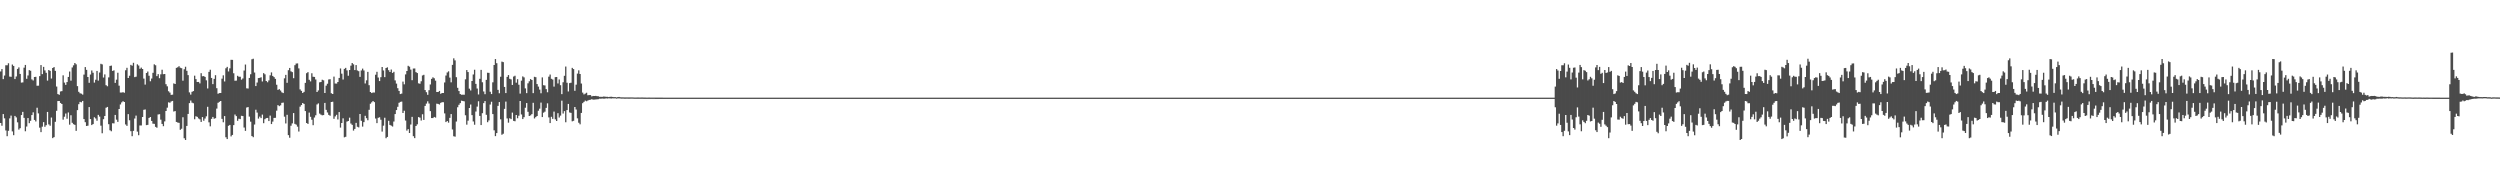 <?xml version="1.0" encoding="UTF-8"?>
<svg xmlns="http://www.w3.org/2000/svg" width="1920" height="150">
  <path d="M0 54.900h1v39.576H0zM1 53.065h1v43.481H1zM2 60.758h1v26.835H2zM3 58.000h1v32.868H3zM4 50.126h1v50.088H4zM5 50.149h1v54.439H5zM6 48.586h1v51.882H6zM7 58.853h1v32.101H7zM8 58.987h1v29.786H8zM9 49.549h1v51.344H9zM10 50.643h1v53.184H10zM11 60.713h1v28.345H11zM12 58.738h1v31.426H12zM13 52.920h1v41.056H13zM14 51.785h1v47.726H14zM15 56.762h1v41.700H15zM16 63.462h1v24.896H16zM17 63.270h1v22.622H17zM18 51.982h1v38.519H18zM19 49.872h1v50.922H19zM20 60.495h1v36.703H20zM21 57.961h1v32.723H21zM22 53.877h1v40.729H22zM23 54.310h1v38.456H23zM24 60.980h1v27.390H24zM25 61.817h1v24.469H25zM26 59.116h1v32.990H26zM27 58.990h1v34.304H27zM28 65.828h1v16.888H28zM29 65.803h1v21.293H29zM30 58.486h1v39.575H30zM31 49.968h1v51.510H31zM32 56.922h1v40.381H32zM33 51.359h1v42.430H33zM34 54.068h1v43.321H34zM35 55.896h1v40.263H35zM36 61.925h1v24.030H36zM37 53.754h1v41.799H37zM38 54.426h1v42.146H38zM39 60.297h1v29.977H39zM40 52.246h1v53.860H40zM41 51.487h1v53.828H41zM42 54.423h1v39.099H42zM43 66.479h1v18.610H43zM44 72.239h1v5.370H44zM45 72.786h1v4.772H45zM46 70.258h1v8.820H46zM47 69.969h1v9.925H47zM48 57.860h1v34.060H48zM49 63.432h1v26.211H49zM50 65.175h1v21.992H50zM51 63.015h1v28.170H51zM52 59.091h1v27.294H52zM53 54.961h1v40.797H53zM54 61.940h1v26.590H54zM55 51.821h1v42.508H55zM56 50.174h1v45.221H56zM57 48.375h1v47.504H57zM58 49.417h1v51.106H58zM59 66.156h1v18.427H59zM60 70.497h1v9.504H60zM61 71.646h1v6.607H61zM62 71.948h1v6.653H62zM63 72.644h1v4.876H63zM64 57.292h1v34.129H64zM65 51.506h1v42.335H65zM66 53.680h1v43.099H66zM67 59.142h1v37.362H67zM68 63.597h1v18.642H68zM69 57.261h1v34.192H69zM70 54.136h1v41.929H70zM71 55.885h1v39.391H71zM72 63.437h1v26.623H72zM73 61.235h1v29.735H73zM74 54.487h1v38.222H74zM75 61.878h1v26.321H75zM76 55.713h1v33.815H76zM77 48.991h1v47.502H77zM78 49.476h1v52.853H78zM79 59.564h1v31.985H79zM80 57.157h1v31.913H80zM81 65.451h1v17.280H81zM82 66.270h1v15.871H82zM83 59.436h1v35.936H83zM84 50.631h1v49.438H84zM85 50.390h1v50.425H85zM86 54.480h1v40.164H86zM87 54.013h1v40.747H87zM88 63.630h1v24.644H88zM89 61.161h1v30.742H89zM90 55.870h1v37.701H90zM91 65.786h1v17.934H91zM92 71.063h1v9.161H92zM93 71.074h1v7.561H93zM94 70.788h1v6.928H94zM95 71.227h1v7.098H95zM96 53.939h1v41.642H96zM97 52.052h1v44.610H97zM98 59.899h1v27.747H98zM99 58.180h1v34.162H99zM100 49.805h1v50.946H100zM101 50.444h1v54.172H101zM102 48.224h1v52.279H102zM103 59.215h1v31.835H103zM104 58.878h1v29.898H104zM105 49.405h1v51.654H105zM106 50.347h1v53.512H106zM107 52.859h1v43.517H107zM108 51.936h1v44.412H108zM109 53.002h1v36.849H109zM110 60.350h1v23.965H110zM111 64.991h1v19.054H111zM112 56.088h1v40.036H112zM113 54.939h1v40.949H113zM114 58.154h1v32.434H114zM115 62.395h1v27.463H115zM116 60.315h1v32.563H116zM117 55.889h1v39.077H117zM118 49.397h1v45.744H118zM119 50.125h1v47.331H119zM120 58.453h1v39.622H120zM121 56.957h1v30.963H121zM122 60.081h1v27.607H122zM123 57.104h1v34.803H123zM124 53.542h1v41.641H124zM125 56.985h1v39.922H125zM126 56.841h1v36.401H126zM127 64.690h1v20.557H127zM128 66.289h1v16.375H128zM129 70.077h1v8.535H129zM130 71.104h1v7.806H130zM131 72.865h1v5.071H131zM132 72.714h1v4.778H132zM133 64.043h1v21.624H133zM134 64.513h1v20.790H134zM135 52.119h1v41.526H135zM136 51.677h1v42.427H136zM137 50.816h1v43.525H137zM138 52.006h1v47.682H138zM139 52.360h1v46.503H139zM140 61.972h1v28.073H140zM141 53.183h1v53.007H141zM142 51.263h1v56.247H142zM143 54.358h1v42.338H143zM144 57.715h1v29.803H144zM145 70.976h1v8.233H145zM146 72.637h1v4.555H146zM147 70.514h1v8.333H147zM148 69.946h1v9.375H148zM149 58.103h1v33.505H149zM150 60.749h1v28.535H150zM151 62.989h1v26.772H151zM152 62.915h1v28.049H152zM153 64.042h1v27.591H153zM154 56.240h1v37.387H154zM155 58.577h1v31.333H155zM156 58.404h1v34.328H156zM157 59.077h1v31.979H157zM158 61.696h1v27.665H158zM159 67.946h1v14.076H159zM160 55.174h1v38.792H160zM161 53.574h1v43.466H161zM162 59.872h1v31.424H162zM163 64.639h1v25.170H163zM164 60.594h1v30.604H164zM165 57.729h1v33.043H165zM166 67.735h1v15.692H166zM167 71.978h1v6.973H167zM168 71.485h1v6.704H168zM169 71.410h1v6.158H169zM170 60.418h1v30.894H170zM171 57.842h1v36.083H171zM172 62.544h1v26.592H172zM173 52.412h1v53.028H173zM174 51.335h1v55.488H174zM175 54.905h1v41.704H175zM176 52.501h1v43.457H176zM177 45.926h1v58.839H177zM178 45.970h1v57.643H178zM179 56.274h1v39.847H179zM180 62.019h1v25.928H180zM181 61.917h1v27.283H181zM182 58.209h1v34.559H182zM183 58.915h1v32.263H183zM184 58.956h1v32.558H184zM185 61.201h1v27.730H185zM186 60.253h1v28.870H186zM187 54.189h1v43.733H187zM188 49.536h1v50.985H188zM189 67.819h1v14.777H189zM190 67.991h1v14.218H190zM191 59.856h1v29.707H191zM192 57.021h1v36.405H192zM193 45.503h1v59.016H193zM194 45.105h1v60.254H194zM195 55.722h1v39.926H195zM196 66.075h1v18.198H196zM197 63.407h1v23.064H197zM198 59.939h1v31.122H198zM199 59.814h1v29.713H199zM200 59.318h1v31.404H200zM201 62.553h1v25.476H201zM202 56.154h1v38.479H202zM203 57.112h1v34.445H203zM204 62.226h1v28.507H204zM205 63.163h1v27.420H205zM206 61.726h1v31.250H206zM207 57.873h1v30.933H207zM208 55.581h1v39.715H208zM209 58.294h1v35.084H209zM210 59.230h1v31.328H210zM211 60.580h1v29.886H211zM212 65.051h1v19.933H212zM213 69.032h1v11.716H213zM214 68.465h1v13.070H214zM215 69.554h1v11.331H215zM216 70.933h1v8.080H216zM217 71.488h1v7.325H217zM218 60.179h1v29.397H218zM219 57.487h1v37.310H219zM220 63.590h1v24.589H220zM221 53.911h1v49.858H221zM222 52.159h1v53.602H222zM223 54.803h1v41.756H223zM224 55.406h1v39.354H224zM225 60.047h1v26.794H225zM226 50.059h1v45.079H226zM227 48.775h1v46.957H227zM228 48.681h1v48.578H228zM229 52.547h1v48.449H229zM230 68.658h1v13.243H230zM231 69.783h1v10.919H231zM232 71.425h1v7.699H232zM233 70.532h1v9.311H233zM234 63.642h1v21.662H234zM235 56.206h1v38.266H235zM236 55.414h1v39.782H236zM237 61.275h1v25.221H237zM238 62.538h1v27.144H238zM239 56.259h1v35.715H239zM240 58.953h1v37.184H240zM241 59.085h1v31.159H241zM242 61.037h1v27.488H242zM243 70.660h1v9.552H243zM244 69.416h1v10.008H244zM245 63.231h1v24.008H245zM246 62.974h1v25.069H246zM247 61.235h1v27.346H247zM248 61.705h1v26.688H248zM249 71.425h1v7.603H249zM250 65.774h1v18.578H250zM251 64.309h1v22.081H251zM252 61.047h1v27.178H252zM253 60.836h1v28.036H253zM254 71.645h1v6.678H254zM255 72.181h1v5.927H255zM256 58.811h1v32.440H256zM257 64.173h1v25.209H257zM258 64.191h1v23.978H258zM259 62.969h1v28.760H259zM260 59.843h1v26.235H260zM261 52.559h1v45.454H261zM262 56.556h1v37.911H262zM263 61.057h1v29.829H263zM264 52.878h1v52.608H264zM265 52.116h1v52.943H265zM266 54.088h1v39.293H266zM267 58.189h1v34.758H267zM268 53.735h1v36.612H268zM269 50.408h1v44.462H269zM270 48.399h1v47.517H270zM271 49.399h1v50.890H271zM272 53.804h1v45.215H272zM273 49.956h1v44.415H273zM274 54.096h1v43.290H274zM275 54.704h1v43.135H275zM276 59.040h1v28.499H276zM277 54.139h1v38.649H277zM278 52.702h1v44.533H278zM279 54.102h1v39.676H279zM280 64.125h1v24.791H280zM281 61.689h1v29.097H281zM282 55.176h1v37.212H282zM283 65.455h1v18.880H283zM284 70.662h1v8.993H284zM285 71.457h1v7.134H285zM286 71.031h1v6.530H286zM287 71.055h1v7.390H287zM288 57.405h1v33.634H288zM289 55.154h1v39.414H289zM290 59.522h1v30.968H290zM291 62.261h1v27.788H291zM292 59.301h1v32.646H292zM293 51.478h1v49.567H293zM294 54.105h1v42.411H294zM295 59.262h1v31.180H295zM296 52.211h1v53.951H296zM297 51.717h1v53.459H297zM298 53.918h1v38.858H298zM299 55.318h1v40.633H299zM300 53.424h1v43.092H300zM301 56.000h1v41.191H301zM302 55.156h1v38.206H302zM303 61.737h1v25.888H303zM304 64.190h1v20.323H304zM305 67.748h1v14.289H305zM306 69.843h1v9.133H306zM307 72.250h1v5.960H307zM308 71.872h1v6.135H308zM309 62.661h1v24.099H309zM310 64.755h1v20.279H310zM311 57.149h1v35.435H311zM312 54.534h1v45.789H312zM313 50.552h1v48.600H313zM314 51.205h1v50.917H314zM315 53.436h1v42.230H315zM316 61.572h1v28.203H316zM317 52.638h1v51.985H317zM318 52.561h1v53.544H318zM319 55.386h1v41.371H319zM320 56.100h1v39.390H320zM321 63.987h1v25.914H321zM322 64.305h1v26.047H322zM323 62.397h1v30.157H323zM324 57.945h1v29.823H324zM325 57.448h1v34.670H325zM326 69.168h1v12.208H326zM327 70.797h1v8.781H327zM328 72.793h1v5.054H328zM329 69.251h1v10.259H329zM330 64.858h1v20.495H330zM331 60.577h1v30.079H331zM332 59.415h1v31.280H332zM333 60.085h1v29.713H333zM334 61.971h1v28.365H334zM335 70.669h1v8.957H335zM336 70.676h1v9.141H336zM337 69.841h1v10.433H337zM338 72.035h1v6.978H338zM339 71.445h1v7.059H339zM340 71.420h1v7.094H340zM341 63.333h1v23.774H341zM342 58.034h1v35.731H342zM343 55.648h1v37.302H343zM344 54.776h1v39.453H344zM345 59.620h1v30.920H345zM346 63.240h1v24.367H346zM347 49.833h1v49.592H347zM348 44.818h1v59.831H348zM349 46.373h1v58.612H349zM350 59.269h1v34.075H350zM351 67.454h1v14.950H351zM352 69.962h1v10.500H352zM353 72.256h1v6.961H353zM354 72.741h1v4.555H354zM355 72.699h1v4.853H355zM356 72.777h1v5.064H356zM357 60.911h1v27.636H357zM358 53.830h1v41.901H358zM359 55.324h1v37.332H359zM360 68.090h1v14.872H360zM361 69.494h1v10.779H361zM362 62.202h1v26.221H362zM363 57.174h1v36.114H363zM364 53.556h1v42.250H364zM365 64.405h1v21.230H365zM366 67.997h1v13.861H366zM367 72.572h1v5.195H367zM368 60.497h1v28.519H368zM369 53.683h1v42.391H369zM370 63.171h1v23.755H370zM371 70.229h1v9.001H371zM372 72.320h1v5.306H372zM373 61.353h1v26.823H373zM374 55.849h1v38.010H374zM375 55.957h1v36.508H375zM376 70.469h1v9.789H376zM377 72.235h1v5.880H377zM378 63.210h1v24.394H378zM379 49.908h1v50.204H379zM380 45.345h1v59.195H380zM381 48.512h1v53.671H381zM382 69.014h1v12.309H382zM383 71.624h1v6.753H383zM384 58.935h1v32.711H384zM385 47.331h1v56.153H385zM386 47.739h1v54.962H386zM387 66.784h1v16.833H387zM388 71.500h1v6.545H388zM389 59.058h1v31.900H389zM390 57.652h1v36.563H390zM391 60.504h1v30.347H391zM392 60.990h1v30.513H392zM393 65.241h1v21.244H393zM394 58.761h1v34.082H394zM395 58.165h1v34.981H395zM396 63.471h1v24.862H396zM397 60.844h1v29.978H397zM398 65.053h1v23.814H398zM399 71.873h1v5.688H399zM400 61.935h1v25.967H400zM401 58.693h1v32.731H401zM402 59.453h1v30.571H402zM403 67.874h1v14.853H403zM404 71.547h1v7.611H404zM405 64.014h1v21.872H405zM406 62.406h1v26.694H406zM407 60.735h1v27.894H407zM408 61.442h1v26.219H408zM409 71.504h1v7.444H409zM410 58.984h1v32.013H410zM411 59.305h1v30.647H411zM412 64.583h1v24.487H412zM413 66.535h1v18.531H413zM414 68.812h1v14.640H414zM415 71.606h1v7.192H415zM416 59.435h1v30.454H416zM417 65.438h1v21.090H417zM418 65.654h1v20.092H418zM419 68.432h1v14.424H419zM420 70.844h1v8.536H420zM421 58.893h1v31.262H421zM422 57.243h1v37.256H422zM423 60.504h1v29.184H423zM424 61.092h1v30.175H424zM425 66.532h1v19.203H425zM426 59.221h1v32.411H426zM427 59.120h1v33.789H427zM428 64.101h1v22.826H428zM429 61.028h1v29.257H429zM430 65.411h1v23.384H430zM431 72.303h1v5.031H431zM432 63.183h1v24.005H432zM433 58.233h1v27.127H433zM434 51.078h1v42.830H434zM435 63.558h1v20.975H435zM436 70.261h1v9.563H436zM437 63.869h1v22.500H437zM438 63.558h1v23.129H438zM439 52.125h1v41.068H439zM440 53.057h1v39.709H440zM441 69.736h1v12.445H441zM442 65.027h1v19.076H442zM443 56.514h1v34.359H443zM444 53.994h1v40.285H444zM445 56.856h1v38.627H445zM446 64.156h1v22.557H446zM447 71.121h1v8.154H447zM448 72.500h1v5.722H448zM449 71.905h1v5.373H449zM450 71.212h1v6.544H450zM451 73.162h1v4.064H451zM452 73.002h1v3.762H452zM453 72.989h1v3.621H453zM454 74.059h1v2.129H454zM455 73.684h1v2.876H455zM456 73.705h1v2.778H456zM457 73.624h1v2.764H457zM458 73.819h1v2.458H458zM459 73.944h1v2.255H459zM460 74.320h1v1.454H460zM461 74.343h1v1.465H461zM462 74.401h1v1.259H462zM463 74.147h1v1.607H463zM464 74.212h1v1.577H464zM465 74.335h1v1.186H465zM466 74.328h1v1.334H466zM467 74.535h1v1.000H467zM468 74.334h1v1.230H468zM469 74.316h1v1.342H469zM470 74.468h1v1.030H470zM471 74.576h1v1.000H471zM472 74.536h1v1.000H472zM473 74.785h1v1.000H473zM474 74.554h1v1.000H474zM475 74.432h1v1.141H475zM476 74.688h1v1.000H476zM477 74.769h1v1.000H477zM478 74.747h1v1.000H478zM479 74.807h1v1.000H479zM480 74.818h1v1.000H480zM481 74.792h1v1.000H481zM482 74.827h1v1.000H482zM483 74.823h1v1.000H483zM484 74.792h1v1.000H484zM485 74.796h1v1.000H485zM486 74.848h1v1.000H486zM487 74.886h1v1.000H487zM488 74.902h1v1.000H488zM489 74.870h1v1.000H489zM490 74.862h1v1.000H490zM491 74.900h1v1.000H491zM492 74.859h1v1.000H492zM493 74.872h1v1.000H493zM494 74.918h1v1.000H494zM495 74.930h1v1.000H495zM496 74.945h1v1.000H496zM497 74.948h1v1.000H497zM498 74.926h1v1.000H498zM499 74.949h1v1.000H499zM500 74.951h1v1.000H500zM501 74.950h1v1.000H501zM502 74.946h1v1.000H502zM503 74.958h1v1.000H503zM504 74.960h1v1.000H504zM505 74.969h1v1.000H505zM506 74.972h1v1.000H506zM507 74.974h1v1.000H507zM508 74.980h1v1.000H508zM509 74.984h1v1.000H509zM510 74.986h1v1.000H510zM511 74.986h1v1.000H511zM512 74.987h1v1.000H512zM513 74.990h1v1.000H513zM514 74.990h1v1.000H514zM515 74.993h1v1.000H515zM516 74.990h1v1.000H516zM517 74.990h1v1.000H517zM518 74.992h1v1.000H518zM519 74.995h1v1.000H519zM520 74.995h1v1.000H520zM521 74.995h1v1.000H521zM522 74.994h1v1.000H522zM523 74.995h1v1.000H523zM524 74.994h1v1.000H524zM525 74.993h1v1.000H525zM526 74.997h1v1.000H526zM527 74.997h1v1.000H527zM528 74.997h1v1.000H528zM529 74.999h1v1.000H529zM530 74.998h1v1.000H530zM531 74.998h1v1.000H531zM532 74.999h1v1.000H532zM533 74.999h1v1.000H533zM534 74.999h1v1.000H534zM535 74.999h1v1.000H535zM536 74.999h1v1.000H536zM537 75.000h1v1.000H537zM538 75.000h1v1.000H538zM539 75.000h1v1.000H539zM540 75.000h1v1.000H540zM541 75.000h1v1.000H541zM542 75.000h1v1.000H542zM543 75.000h1v1.000H543zM544 75.000h1v1.000H544zM545 75.000h1v1.000H545zM546 75.000h1v1.000H546zM547 75.000h1v1.000H547zM548 75.000h1v1.000H548zM549 75.000h1v1.000H549zM550 75.000h1v1.000H550zM551 75.000h1v1.000H551zM552 75.000h1v1.000H552zM553 75.000h1v1.000H553zM554 75.000h1v1.000H554zM555 75.000h1v1.000H555zM556 75.000h1v1.000H556zM557 75.000h1v1.000H557zM558 75.000h1v1.000H558zM559 75.000h1v1.000H559zM560 75.000h1v1.000H560zM561 75.000h1v1.000H561zM562 75.000h1v1.000H562zM563 75.000h1v1.000H563zM564 75.000h1v1.000H564zM565 75.000h1v1.000H565zM566 75.000h1v1.000H566zM567 75.000h1v1.000H567zM568 75.000h1v1.000H568zM569 75.000h1v1.000H569zM570 75.000h1v1.000H570zM571 75.000h1v1.000H571zM572 75.000h1v1.000H572zM573 75.000h1v1.000H573zM574 75.000h1v1.000H574zM575 75.000h1v1.000H575zM576 75.000h1v1.000H576zM577 75.000h1v1.000H577zM578 75.000h1v1.000H578zM579 75.000h1v1.000H579zM580 75.000h1v1.000H580zM581 75.000h1v1.000H581zM582 75.000h1v1.000H582zM583 75.000h1v1.000H583zM584 75.000h1v1.000H584zM585 75.000h1v1.000H585zM586 75.000h1v1.000H586zM587 75.000h1v1.000H587zM588 75.000h1v1.000H588zM589 75.000h1v1.000H589zM590 75.000h1v1.000H590zM591 75.000h1v1.000H591zM592 75.000h1v1.000H592zM593 75.000h1v1.000H593zM594 75.000h1v1.000H594zM595 75.000h1v1.000H595zM596 75.000h1v1.000H596zM597 75.000h1v1.000H597zM598 75.000h1v1.000H598zM599 75.000h1v1.000H599zM600 75.000h1v1.000H600zM601 75.000h1v1.000H601zM602 75.000h1v1.000H602zM603 75.000h1v1.000H603zM604 75.000h1v1.000H604zM605 75.000h1v1.000H605zM606 75.000h1v1.000H606zM607 75.000h1v1.000H607zM608 75.000h1v1.000H608zM609 75.000h1v1.000H609zM610 75.000h1v1.000H610zM611 75.000h1v1.000H611zM612 75.000h1v1.000H612zM613 75.000h1v1.000H613zM614 75.000h1v1.000H614zM615 75.000h1v1.000H615zM616 75.000h1v1.000H616zM617 75.000h1v1.000H617zM618 75.000h1v1.000H618zM619 75.000h1v1.000H619zM620 75.000h1v1.000H620zM621 75.000h1v1.000H621zM622 75.000h1v1.000H622zM623 75.000h1v1.000H623zM624 75.000h1v1.000H624zM625 75.000h1v1.000H625zM626 75.000h1v1.000H626zM627 75.000h1v1.000H627zM628 75.000h1v1.000H628zM629 75.000h1v1.000H629zM630 75.000h1v1.000H630zM631 75.000h1v1.000H631zM632 75.000h1v1.000H632zM633 75.000h1v1.000H633zM634 75.000h1v1.000H634zM635 75.000h1v1.000H635zM636 75.000h1v1.000H636zM637 75.000h1v1.000H637zM638 75.000h1v1.000H638zM639 75.000h1v1.000H639zM640 75.000h1v1.000H640zM641 75.000h1v1.000H641zM642 75.000h1v1.000H642zM643 75.000h1v1.000H643zM644 75.000h1v1.000H644zM645 75.000h1v1.000H645zM646 75.000h1v1.000H646zM647 75.000h1v1.000H647zM648 75.000h1v1.000H648zM649 75.000h1v1.000H649zM650 75.000h1v1.000H650zM651 75.000h1v1.000H651zM652 75.000h1v1.000H652zM653 75.000h1v1.000H653zM654 75.000h1v1.000H654zM655 75.000h1v1.000H655zM656 75.000h1v1.000H656zM657 75.000h1v1.000H657zM658 75.000h1v1.000H658zM659 75.000h1v1.000H659zM660 75.000h1v1.000H660zM661 75.000h1v1.000H661zM662 75.000h1v1.000H662zM663 75.000h1v1.000H663zM664 75.000h1v1.000H664zM665 75.000h1v1.000H665zM666 75.000h1v1.000H666zM667 75.000h1v1.000H667zM668 75.000h1v1.000H668zM669 75.000h1v1.000H669zM670 75.000h1v1.000H670zM671 75.000h1v1.000H671zM672 75.000h1v1.000H672zM673 75.000h1v1.000H673zM674 75.000h1v1.000H674zM675 75.000h1v1.000H675zM676 75.000h1v1.000H676zM677 75.000h1v1.000H677zM678 75.000h1v1.000H678zM679 75.000h1v1.000H679zM680 75.000h1v1.000H680zM681 75.000h1v1.000H681zM682 75.000h1v1.000H682zM683 75.000h1v1.000H683zM684 75.000h1v1.000H684zM685 75.000h1v1.000H685zM686 75.000h1v1.000H686zM687 75.000h1v1.000H687zM688 75.000h1v1.000H688zM689 75.000h1v1.000H689zM690 75.000h1v1.000H690zM691 75.000h1v1.000H691zM692 75.000h1v1.000H692zM693 75.000h1v1.000H693zM694 75.000h1v1.000H694zM695 75.000h1v1.000H695zM696 75.000h1v1.000H696zM697 75.000h1v1.000H697zM698 75.000h1v1.000H698zM699 75.000h1v1.000H699zM700 75.000h1v1.000H700zM701 75.000h1v1.000H701zM702 75.000h1v1.000H702zM703 75.000h1v1.000H703zM704 75.000h1v1.000H704zM705 75.000h1v1.000H705zM706 75.000h1v1.000H706zM707 75.000h1v1.000H707zM708 75.000h1v1.000H708zM709 75.000h1v1.000H709zM710 75.000h1v1.000H710zM711 75.000h1v1.000H711zM712 75.000h1v1.000H712zM713 75.000h1v1.000H713zM714 75.000h1v1.000H714zM715 75.000h1v1.000H715zM716 75.000h1v1.000H716zM717 75.000h1v1.000H717zM718 75.000h1v1.000H718zM719 75.000h1v1.000H719zM720 75.000h1v1.000H720zM721 75.000h1v1.000H721zM722 75.000h1v1.000H722zM723 75.000h1v1.000H723zM724 75.000h1v1.000H724zM725 75.000h1v1.000H725zM726 75.000h1v1.000H726zM727 75.000h1v1.000H727zM728 75.000h1v1.000H728zM729 75.000h1v1.000H729zM730 75.000h1v1.000H730zM731 75.000h1v1.000H731zM732 75.000h1v1.000H732zM733 75.000h1v1.000H733zM734 75.000h1v1.000H734zM735 75.000h1v1.000H735zM736 75.000h1v1.000H736zM737 75.000h1v1.000H737zM738 75.000h1v1.000H738zM739 75.000h1v1.000H739zM740 75.000h1v1.000H740zM741 75.000h1v1.000H741zM742 75.000h1v1.000H742zM743 75.000h1v1.000H743zM744 75.000h1v1.000H744zM745 75.000h1v1.000H745zM746 75.000h1v1.000H746zM747 75.000h1v1.000H747zM748 75.000h1v1.000H748zM749 75.000h1v1.000H749zM750 75.000h1v1.000H750zM751 75.000h1v1.000H751zM752 75.000h1v1.000H752zM753 75.000h1v1.000H753zM754 75.000h1v1.000H754zM755 75.000h1v1.000H755zM756 75.000h1v1.000H756zM757 75.000h1v1.000H757zM758 75.000h1v1.000H758zM759 75.000h1v1.000H759zM760 75.000h1v1.000H760zM761 75.000h1v1.000H761zM762 75.000h1v1.000H762zM763 75.000h1v1.000H763zM764 75.000h1v1.000H764zM765 75.000h1v1.000H765zM766 75.000h1v1.000H766zM767 75.000h1v1.000H767zM768 75.000h1v1.000H768zM769 75.000h1v1.000H769zM770 75.000h1v1.000H770zM771 75.000h1v1.000H771zM772 75.000h1v1.000H772zM773 75.000h1v1.000H773zM774 75.000h1v1.000H774zM775 75.000h1v1.000H775zM776 75.000h1v1.000H776zM777 75.000h1v1.000H777zM778 75.000h1v1.000H778zM779 75.000h1v1.000H779zM780 75.000h1v1.000H780zM781 75.000h1v1.000H781zM782 75.000h1v1.000H782zM783 75.000h1v1.000H783zM784 75.000h1v1.000H784zM785 75.000h1v1.000H785zM786 75.000h1v1.000H786zM787 75.000h1v1.000H787zM788 75.000h1v1.000H788zM789 75.000h1v1.000H789zM790 75.000h1v1.000H790zM791 75.000h1v1.000H791zM792 75.000h1v1.000H792zM793 75.000h1v1.000H793zM794 75.000h1v1.000H794zM795 75.000h1v1.000H795zM796 75.000h1v1.000H796zM797 75.000h1v1.000H797zM798 75.000h1v1.000H798zM799 75.000h1v1.000H799zM800 75.000h1v1.000H800zM801 75.000h1v1.000H801zM802 75.000h1v1.000H802zM803 75.000h1v1.000H803zM804 75.000h1v1.000H804zM805 75.000h1v1.000H805zM806 75.000h1v1.000H806zM807 75.000h1v1.000H807zM808 75.000h1v1.000H808zM809 75.000h1v1.000H809zM810 75.000h1v1.000H810zM811 75.000h1v1.000H811zM812 75.000h1v1.000H812zM813 75.000h1v1.000H813zM814 75.000h1v1.000H814zM815 75.000h1v1.000H815zM816 75.000h1v1.000H816zM817 75.000h1v1.000H817zM818 75.000h1v1.000H818zM819 75.000h1v1.000H819zM820 75.000h1v1.000H820zM821 75.000h1v1.000H821zM822 75.000h1v1.000H822zM823 75.000h1v1.000H823zM824 75.000h1v1.000H824zM825 75.000h1v1.000H825zM826 75.000h1v1.000H826zM827 75.000h1v1.000H827zM828 75.000h1v1.000H828zM829 75.000h1v1.000H829zM830 75.000h1v1.000H830zM831 75.000h1v1.000H831zM832 75.000h1v1.000H832zM833 75.000h1v1.000H833zM834 75.000h1v1.000H834zM835 75.000h1v1.000H835zM836 75.000h1v1.000H836zM837 75.000h1v1.000H837zM838 75.000h1v1.000H838zM839 75.000h1v1.000H839zM840 75.000h1v1.000H840zM841 75.000h1v1.000H841zM842 75.000h1v1.000H842zM843 75.000h1v1.000H843zM844 75.000h1v1.000H844zM845 75.000h1v1.000H845zM846 75.000h1v1.000H846zM847 75.000h1v1.000H847zM848 75.000h1v1.000H848zM849 75.000h1v1.000H849zM850 75.000h1v1.000H850zM851 75.000h1v1.000H851zM852 75.000h1v1.000H852zM853 75.000h1v1.000H853zM854 75.000h1v1.000H854zM855 75.000h1v1.000H855zM856 75.000h1v1.000H856zM857 75.000h1v1.000H857zM858 75.000h1v1.000H858zM859 75.000h1v1.000H859zM860 75.000h1v1.000H860zM861 75.000h1v1.000H861zM862 75.000h1v1.000H862zM863 75.000h1v1.000H863zM864 75.000h1v1.000H864zM865 75.000h1v1.000H865zM866 75.000h1v1.000H866zM867 75.000h1v1.000H867zM868 75.000h1v1.000H868zM869 75.000h1v1.000H869zM870 75.000h1v1.000H870zM871 75.000h1v1.000H871zM872 75.000h1v1.000H872zM873 75.000h1v1.000H873zM874 75.000h1v1.000H874zM875 75.000h1v1.000H875zM876 75.000h1v1.000H876zM877 75.000h1v1.000H877zM878 75.000h1v1.000H878zM879 75.000h1v1.000H879zM880 75.000h1v1.000H880zM881 75.000h1v1.000H881zM882 75.000h1v1.000H882zM883 75.000h1v1.000H883zM884 75.000h1v1.000H884zM885 75.000h1v1.000H885zM886 75.000h1v1.000H886zM887 75.000h1v1.000H887zM888 75.000h1v1.000H888zM889 75.000h1v1.000H889zM890 75.000h1v1.000H890zM891 75.000h1v1.000H891zM892 75.000h1v1.000H892zM893 75.000h1v1.000H893zM894 75.000h1v1.000H894zM895 75.000h1v1.000H895zM896 75.000h1v1.000H896zM897 75.000h1v1.000H897zM898 75.000h1v1.000H898zM899 75.000h1v1.000H899zM900 75.000h1v1.000H900zM901 75.000h1v1.000H901zM902 75.000h1v1.000H902zM903 75.000h1v1.000H903zM904 75.000h1v1.000H904zM905 75.000h1v1.000H905zM906 75.000h1v1.000H906zM907 75.000h1v1.000H907zM908 75.000h1v1.000H908zM909 75.000h1v1.000H909zM910 75.000h1v1.000H910zM911 75.000h1v1.000H911zM912 75.000h1v1.000H912zM913 75.000h1v1.000H913zM914 75.000h1v1.000H914zM915 75.000h1v1.000H915zM916 75.000h1v1.000H916zM917 75.000h1v1.000H917zM918 75.000h1v1.000H918zM919 75.000h1v1.000H919zM920 75.000h1v1.000H920zM921 75.000h1v1.000H921zM922 75.000h1v1.000H922zM923 75.000h1v1.000H923zM924 75.000h1v1.000H924zM925 75.000h1v1.000H925zM926 75.000h1v1.000H926zM927 75.000h1v1.000H927zM928 75.000h1v1.000H928zM929 75.000h1v1.000H929zM930 75.000h1v1.000H930zM931 75.000h1v1.000H931zM932 75.000h1v1.000H932zM933 75.000h1v1.000H933zM934 75.000h1v1.000H934zM935 75.000h1v1.000H935zM936 75.000h1v1.000H936zM937 75.000h1v1.000H937zM938 75.000h1v1.000H938zM939 75.000h1v1.000H939zM940 75.000h1v1.000H940zM941 75.000h1v1.000H941zM942 75.000h1v1.000H942zM943 75.000h1v1.000H943zM944 75.000h1v1.000H944zM945 75.000h1v1.000H945zM946 75.000h1v1.000H946zM947 75.000h1v1.000H947zM948 75.000h1v1.000H948zM949 75.000h1v1.000H949zM950 75.000h1v1.000H950zM951 75.000h1v1.000H951zM952 75.000h1v1.000H952zM953 75.000h1v1.000H953zM954 75.000h1v1.000H954zM955 75.000h1v1.000H955zM956 75.000h1v1.000H956zM957 75.000h1v1.000H957zM958 75.000h1v1.000H958zM959 75.000h1v1.000H959zM960 75.000h1v1.000H960zM961 75.000h1v1.000H961zM962 75.000h1v1.000H962zM963 75.000h1v1.000H963zM964 75.000h1v1.000H964zM965 75.000h1v1.000H965zM966 75.000h1v1.000H966zM967 75.000h1v1.000H967zM968 75.000h1v1.000H968zM969 75.000h1v1.000H969zM970 75.000h1v1.000H970zM971 75.000h1v1.000H971zM972 75.000h1v1.000H972zM973 75.000h1v1.000H973zM974 75.000h1v1.000H974zM975 75.000h1v1.000H975zM976 75.000h1v1.000H976zM977 75.000h1v1.000H977zM978 75.000h1v1.000H978zM979 75.000h1v1.000H979zM980 75.000h1v1.000H980zM981 75.000h1v1.000H981zM982 75.000h1v1.000H982zM983 75.000h1v1.000H983zM984 75.000h1v1.000H984zM985 75.000h1v1.000H985zM986 75.000h1v1.000H986zM987 75.000h1v1.000H987zM988 75.000h1v1.000H988zM989 75.000h1v1.000H989zM990 75.000h1v1.000H990zM991 75.000h1v1.000H991zM992 75.000h1v1.000H992zM993 75.000h1v1.000H993zM994 75.000h1v1.000H994zM995 75.000h1v1.000H995zM996 75.000h1v1.000H996zM997 75.000h1v1.000H997zM998 75.000h1v1.000H998zM999 75.000h1v1.000H999zM1000 75.000h1v1.000H1000zM1001 75.000h1v1.000H1001zM1002 75.000h1v1.000H1002zM1003 75.000h1v1.000H1003zM1004 75.000h1v1.000H1004zM1005 75.000h1v1.000H1005zM1006 75.000h1v1.000H1006zM1007 75.000h1v1.000H1007zM1008 75.000h1v1.000H1008zM1009 75.000h1v1.000H1009zM1010 75.000h1v1.000H1010zM1011 75.000h1v1.000H1011zM1012 75.000h1v1.000H1012zM1013 75.000h1v1.000H1013zM1014 75.000h1v1.000H1014zM1015 75.000h1v1.000H1015zM1016 75.000h1v1.000H1016zM1017 75.000h1v1.000H1017zM1018 75.000h1v1.000H1018zM1019 75.000h1v1.000H1019zM1020 75.000h1v1.000H1020zM1021 75.000h1v1.000H1021zM1022 75.000h1v1.000H1022zM1023 75.000h1v1.000H1023zM1024 75.000h1v1.000H1024zM1025 75.000h1v1.000H1025zM1026 75.000h1v1.000H1026zM1027 75.000h1v1.000H1027zM1028 75.000h1v1.000H1028zM1029 75.000h1v1.000H1029zM1030 75.000h1v1.000H1030zM1031 75.000h1v1.000H1031zM1032 75.000h1v1.000H1032zM1033 75.000h1v1.000H1033zM1034 75.000h1v1.000H1034zM1035 75.000h1v1.000H1035zM1036 75.000h1v1.000H1036zM1037 75.000h1v1.000H1037zM1038 75.000h1v1.000H1038zM1039 75.000h1v1.000H1039zM1040 75.000h1v1.000H1040zM1041 75.000h1v1.000H1041zM1042 75.000h1v1.000H1042zM1043 75.000h1v1.000H1043zM1044 75.000h1v1.000H1044zM1045 75.000h1v1.000H1045zM1046 75.000h1v1.000H1046zM1047 75.000h1v1.000H1047zM1048 75.000h1v1.000H1048zM1049 75.000h1v1.000H1049zM1050 75.000h1v1.000H1050zM1051 75.000h1v1.000H1051zM1052 75.000h1v1.000H1052zM1053 75.000h1v1.000H1053zM1054 75.000h1v1.000H1054zM1055 75.000h1v1.000H1055zM1056 75.000h1v1.000H1056zM1057 75.000h1v1.000H1057zM1058 75.000h1v1.000H1058zM1059 75.000h1v1.000H1059zM1060 75.000h1v1.000H1060zM1061 75.000h1v1.000H1061zM1062 75.000h1v1.000H1062zM1063 75.000h1v1.000H1063zM1064 75.000h1v1.000H1064zM1065 75.000h1v1.000H1065zM1066 75.000h1v1.000H1066zM1067 75.000h1v1.000H1067zM1068 75.000h1v1.000H1068zM1069 75.000h1v1.000H1069zM1070 75.000h1v1.000H1070zM1071 75.000h1v1.000H1071zM1072 75.000h1v1.000H1072zM1073 75.000h1v1.000H1073zM1074 75.000h1v1.000H1074zM1075 75.000h1v1.000H1075zM1076 75.000h1v1.000H1076zM1077 75.000h1v1.000H1077zM1078 75.000h1v1.000H1078zM1079 75.000h1v1.000H1079zM1080 75.000h1v1.000H1080zM1081 75.000h1v1.000H1081zM1082 75.000h1v1.000H1082zM1083 75.000h1v1.000H1083zM1084 75.000h1v1.000H1084zM1085 75.000h1v1.000H1085zM1086 75.000h1v1.000H1086zM1087 75.000h1v1.000H1087zM1088 75.000h1v1.000H1088zM1089 75.000h1v1.000H1089zM1090 75.000h1v1.000H1090zM1091 75.000h1v1.000H1091zM1092 75.000h1v1.000H1092zM1093 75.000h1v1.000H1093zM1094 75.000h1v1.000H1094zM1095 75.000h1v1.000H1095zM1096 75.000h1v1.000H1096zM1097 75.000h1v1.000H1097zM1098 75.000h1v1.000H1098zM1099 75.000h1v1.000H1099zM1100 75.000h1v1.000H1100zM1101 75.000h1v1.000H1101zM1102 75.000h1v1.000H1102zM1103 75.000h1v1.000H1103zM1104 75.000h1v1.000H1104zM1105 75.000h1v1.000H1105zM1106 75.000h1v1.000H1106zM1107 75.000h1v1.000H1107zM1108 75.000h1v1.000H1108zM1109 75.000h1v1.000H1109zM1110 75.000h1v1.000H1110zM1111 75.000h1v1.000H1111zM1112 75.000h1v1.000H1112zM1113 75.000h1v1.000H1113zM1114 75.000h1v1.000H1114zM1115 75.000h1v1.000H1115zM1116 75.000h1v1.000H1116zM1117 75.000h1v1.000H1117zM1118 75.000h1v1.000H1118zM1119 75.000h1v1.000H1119zM1120 75.000h1v1.000H1120zM1121 75.000h1v1.000H1121zM1122 75.000h1v1.000H1122zM1123 75.000h1v1.000H1123zM1124 75.000h1v1.000H1124zM1125 75.000h1v1.000H1125zM1126 75.000h1v1.000H1126zM1127 75.000h1v1.000H1127zM1128 75.000h1v1.000H1128zM1129 75.000h1v1.000H1129zM1130 75.000h1v1.000H1130zM1131 75.000h1v1.000H1131zM1132 75.000h1v1.000H1132zM1133 75.000h1v1.000H1133zM1134 75.000h1v1.000H1134zM1135 75.000h1v1.000H1135zM1136 75.000h1v1.000H1136zM1137 75.000h1v1.000H1137zM1138 75.000h1v1.000H1138zM1139 75.000h1v1.000H1139zM1140 75.000h1v1.000H1140zM1141 75.000h1v1.000H1141zM1142 75.000h1v1.000H1142zM1143 75.000h1v1.000H1143zM1144 75.000h1v1.000H1144zM1145 75.000h1v1.000H1145zM1146 75.000h1v1.000H1146zM1147 75.000h1v1.000H1147zM1148 75.000h1v1.000H1148zM1149 75.000h1v1.000H1149zM1150 75.000h1v1.000H1150zM1151 75.000h1v1.000H1151zM1152 75.000h1v1.000H1152zM1153 75.000h1v1.000H1153zM1154 75.000h1v1.000H1154zM1155 75.000h1v1.000H1155zM1156 75.000h1v1.000H1156zM1157 75.000h1v1.000H1157zM1158 75.000h1v1.000H1158zM1159 75.000h1v1.000H1159zM1160 75.000h1v1.000H1160zM1161 75.000h1v1.000H1161zM1162 75.000h1v1.000H1162zM1163 75.000h1v1.000H1163zM1164 75.000h1v1.000H1164zM1165 75.000h1v1.000H1165zM1166 75.000h1v1.000H1166zM1167 75.000h1v1.000H1167zM1168 75.000h1v1.000H1168zM1169 75.000h1v1.000H1169zM1170 75.000h1v1.000H1170zM1171 75.000h1v1.000H1171zM1172 75.000h1v1.000H1172zM1173 75.000h1v1.000H1173zM1174 75.000h1v1.000H1174zM1175 75.000h1v1.000H1175zM1176 75.000h1v1.000H1176zM1177 75.000h1v1.000H1177zM1178 75.000h1v1.000H1178zM1179 75.000h1v1.000H1179zM1180 75.000h1v1.000H1180zM1181 75.000h1v1.000H1181zM1182 75.000h1v1.000H1182zM1183 75.000h1v1.000H1183zM1184 75.000h1v1.000H1184zM1185 75.000h1v1.000H1185zM1186 75.000h1v1.000H1186zM1187 75.000h1v1.000H1187zM1188 75.000h1v1.000H1188zM1189 75.000h1v1.000H1189zM1190 75.000h1v1.000H1190zM1191 75.000h1v1.000H1191zM1192 75.000h1v1.000H1192zM1193 75.000h1v1.000H1193zM1194 66.497h1v15.859H1194zM1195 53.051h1v43.481H1195zM1196 54.150h1v40.617H1196zM1197 60.524h1v26.809H1197zM1198 54.545h1v41.404H1198zM1199 50.139h1v51.291H1199zM1200 50.140h1v54.450H1200zM1201 48.578h1v51.886H1201zM1202 59.366h1v28.949H1202zM1203 55.014h1v39.251H1203zM1204 49.556h1v51.345H1204zM1205 52.056h1v51.744H1205zM1206 60.984h1v27.278H1206zM1207 55.694h1v36.088H1207zM1208 52.015h1v46.266H1208zM1209 51.791h1v47.727H1209zM1210 59.657h1v30.390H1210zM1211 67.156h1v15.309H1211zM1212 55.757h1v33.792H1212zM1213 49.872h1v45.640H1213zM1214 51.545h1v49.256H1214zM1215 60.940h1v31.473H1215zM1216 53.869h1v39.769H1216zM1217 54.305h1v40.293H1217zM1218 55.382h1v37.396H1218zM1219 61.820h1v26.516H1219zM1220 60.900h1v27.947H1220zM1221 58.997h1v34.297H1221zM1222 60.154h1v32.781H1222zM1223 65.827h1v16.886H1223zM1224 61.255h1v29.901H1224zM1225 51.737h1v48.311H1225zM1226 49.941h1v51.511H1226zM1227 53.850h1v40.319H1227zM1228 51.348h1v43.688H1228zM1229 56.678h1v40.725H1229zM1230 55.901h1v36.097H1230zM1231 63.802h1v22.157H1231zM1232 53.759h1v41.797H1232zM1233 56.029h1v40.541H1233zM1234 55.671h1v41.963H1234zM1235 51.502h1v54.617H1235zM1236 55.140h1v46.661H1236zM1237 54.418h1v35.738H1237zM1238 68.490h1v12.373H1238zM1239 72.235h1v5.327H1239zM1240 71.760h1v6.503H1240zM1241 69.971h1v9.922H1241zM1242 57.862h1v33.951H1242zM1243 58.319h1v33.601H1243zM1244 63.461h1v26.179H1244zM1245 63.016h1v27.712H1245zM1246 63.755h1v27.424H1246zM1247 59.091h1v30.106H1247zM1248 54.982h1v40.765H1248zM1249 58.315h1v28.480H1249zM1250 50.183h1v45.223H1250zM1251 50.699h1v44.559H1251zM1252 48.387h1v48.059H1252zM1253 51.469h1v49.056H1253zM1254 69.404h1v11.537H1254zM1255 70.500h1v9.224H1255zM1256 71.644h1v6.610H1256zM1257 72.234h1v6.368H1257zM1258 65.472h1v20.080H1258zM1259 54.642h1v38.114H1259zM1260 51.497h1v43.113H1260zM1261 55.023h1v41.762H1261zM1262 59.146h1v33.764H1262zM1263 65.535h1v15.803H1263zM1264 55.738h1v37.158H1264zM1265 54.153h1v41.924H1265zM1266 59.197h1v32.820H1266zM1267 62.325h1v28.351H1267zM1268 59.795h1v32.386H1268zM1269 54.497h1v38.213H1269zM1270 64.664h1v21.477H1270zM1271 53.762h1v37.005H1271zM1272 48.975h1v52.270H1272zM1273 53.752h1v48.585H1273zM1274 60.746h1v27.258H1274zM1275 57.159h1v31.914H1275zM1276 65.449h1v17.280H1276zM1277 64.387h1v21.991H1277zM1278 56.761h1v39.219H1278zM1279 50.387h1v50.426H1279zM1280 55.271h1v41.486H1280zM1281 54.012h1v40.749H1281zM1282 58.121h1v33.019H1282zM1283 61.163h1v28.418H1283zM1284 60.638h1v32.342H1284zM1285 55.875h1v37.703H1285zM1286 66.845h1v16.105H1286zM1287 71.061h1v8.696H1287zM1288 70.790h1v7.844H1288zM1289 70.862h1v6.852H1289zM1290 68.035h1v13.637H1290zM1291 52.045h1v44.612H1291zM1292 53.918h1v41.534H1292zM1293 59.896h1v27.748H1293zM1294 54.248h1v43.118H1294zM1295 49.794h1v52.360H1295zM1296 50.445h1v54.181H1296zM1297 48.239h1v52.277H1297zM1298 58.883h1v29.603H1298zM1299 54.976h1v39.104H1299zM1300 49.427h1v51.652H1300zM1301 52.241h1v51.624H1301zM1302 53.710h1v42.168H1302zM1303 51.936h1v44.413H1303zM1304 60.344h1v27.009H1304zM1305 61.276h1v21.883H1305zM1306 62.844h1v26.864H1306zM1307 55.496h1v40.624H1307zM1308 54.936h1v40.950H1308zM1309 60.190h1v27.129H1309zM1310 61.638h1v28.571H1310zM1311 56.849h1v36.014H1311zM1312 53.853h1v41.287H1312zM1313 49.403h1v47.472H1313zM1314 53.150h1v44.928H1314zM1315 56.959h1v39.776H1315zM1316 61.859h1v22.071H1316zM1317 60.075h1v27.612H1317zM1318 53.702h1v38.201H1318zM1319 53.555h1v41.901H1319zM1320 56.834h1v40.070H1320zM1321 60.820h1v25.288H1321zM1322 64.693h1v20.554H1322zM1323 69.016h1v12.550H1323zM1324 70.509h1v8.400H1324zM1325 72.085h1v5.850H1325zM1326 73.130h1v4.342H1326zM1327 72.714h1v4.778H1327zM1328 64.040h1v21.626H1328zM1329 60.455h1v23.675H1329zM1330 51.669h1v42.429H1330zM1331 50.812h1v43.533H1331zM1332 51.315h1v43.907H1332zM1333 52.361h1v47.330H1333zM1334 55.069h1v40.472H1334zM1335 61.541h1v28.497H1335zM1336 51.311h1v56.202H1336zM1337 51.268h1v55.461H1337zM1338 54.377h1v38.377H1338zM1339 67.428h1v17.450H1339zM1340 72.193h1v5.380H1340zM1341 72.250h1v5.668H1341zM1342 69.944h1v9.373H1342zM1343 70.490h1v8.768H1343zM1344 58.109h1v33.507H1344zM1345 62.994h1v26.769H1345zM1346 65.525h1v22.275H1346zM1347 62.917h1v28.723H1347zM1348 58.806h1v26.986H1348zM1349 56.244h1v37.387H1349zM1350 58.477h1v34.254H1350zM1351 58.401h1v32.754H1351zM1352 59.065h1v31.008H1352zM1353 62.320h1v25.678H1353zM1354 63.708h1v18.606H1354zM1355 53.570h1v42.147H1355zM1356 53.841h1v43.199H1356zM1357 64.420h1v21.104H1357zM1358 61.556h1v28.252H1358zM1359 57.735h1v33.472H1359zM1360 58.879h1v30.646H1360zM1361 69.405h1v11.018H1361zM1362 71.964h1v6.990H1362zM1363 71.412h1v6.328H1363zM1364 71.620h1v5.949H1364zM1365 57.838h1v33.470H1365zM1366 57.929h1v35.989H1366zM1367 60.413h1v29.916H1367zM1368 51.326h1v55.488H1368zM1369 51.819h1v54.389H1369zM1370 52.482h1v43.430H1370zM1371 49.922h1v50.172H1371zM1372 45.912h1v58.850H1372zM1373 48.431h1v53.563H1373zM1374 58.072h1v36.290H1374zM1375 66.264h1v17.691H1375zM1376 59.315h1v32.055H1376zM1377 58.206h1v34.556H1377zM1378 58.906h1v32.079H1378zM1379 58.965h1v32.557H1379zM1380 64.806h1v20.546H1380zM1381 58.585h1v33.171H1381zM1382 49.524h1v50.983H1382zM1383 52.018h1v44.255H1383zM1384 67.874h1v14.529H1384zM1385 67.000h1v15.756H1385zM1386 59.157h1v31.763H1386zM1387 50.440h1v48.732H1387zM1388 45.093h1v60.252H1388zM1389 47.364h1v56.035H1389zM1390 61.069h1v31.201H1390zM1391 69.371h1v12.313H1391zM1392 61.653h1v25.751H1392zM1393 59.938h1v31.124H1393zM1394 59.317h1v31.405H1394zM1395 59.561h1v31.154H1395zM1396 65.935h1v17.717H1396zM1397 56.155h1v38.475H1397zM1398 58.190h1v32.356H1398zM1399 62.221h1v28.507H1399zM1400 62.049h1v30.826H1400zM1401 61.733h1v31.250H1401zM1402 55.569h1v39.739H1402zM1403 57.746h1v33.532H1403zM1404 58.301h1v35.087H1404zM1405 59.484h1v31.075H1405zM1406 61.313h1v28.535H1406zM1407 68.815h1v12.446H1407zM1408 68.559h1v12.685H1408zM1409 68.465h1v13.068H1409zM1410 70.309h1v9.897H1410zM1411 70.932h1v8.080H1411zM1412 71.488h1v7.252H1412zM1413 59.492h1v31.101H1413zM1414 57.491h1v37.310H1414zM1415 62.440h1v26.869H1415zM1416 52.315h1v53.321H1416zM1417 52.173h1v53.603H1417zM1418 54.814h1v39.950H1418zM1419 59.935h1v30.966H1419zM1420 54.934h1v35.193H1420zM1421 50.056h1v45.080H1421zM1422 48.777h1v46.959H1422zM1423 48.675h1v52.312H1423zM1424 59.493h1v37.627H1424zM1425 69.190h1v12.095H1425zM1426 71.062h1v7.577H1426zM1427 70.533h1v9.310H1427zM1428 70.798h1v8.847H1428zM1429 58.167h1v33.218H1429zM1430 55.415h1v39.785H1430zM1431 55.651h1v39.380H1431zM1432 63.544h1v25.448H1432zM1433 61.891h1v28.365H1433zM1434 56.255h1v39.889H1434zM1435 59.432h1v33.305H1435zM1436 59.080h1v31.159H1436zM1437 61.129h1v27.399H1437zM1438 70.942h1v8.479H1438zM1439 69.419h1v10.006H1439zM1440 63.229h1v24.008H1440zM1441 62.082h1v25.960H1441zM1442 61.230h1v27.342H1442zM1443 70.677h1v10.056H1443zM1444 72.219h1v6.323H1444zM1445 64.863h1v20.363H1445zM1446 62.873h1v25.356H1446zM1447 60.841h1v28.036H1447zM1448 62.090h1v24.664H1448zM1449 71.773h1v6.540H1449zM1450 58.810h1v32.440H1450zM1451 59.458h1v30.753H1451zM1452 64.169h1v25.209H1452zM1453 63.036h1v27.706H1453zM1454 62.965h1v28.759H1454zM1455 59.238h1v29.364H1455zM1456 52.568h1v45.431H1456zM1457 56.552h1v37.635H1457zM1458 56.163h1v41.461H1458zM1459 52.111h1v53.373H1459zM1460 54.086h1v47.554H1460zM1461 54.483h1v38.890H1461zM1462 61.561h1v27.969H1462zM1463 52.174h1v41.063H1463zM1464 50.410h1v44.459H1464zM1465 48.406h1v47.506H1465zM1466 50.907h1v49.388H1466zM1467 54.770h1v41.054H1467zM1468 49.955h1v46.430H1468zM1469 55.970h1v41.874H1469zM1470 54.724h1v40.925H1470zM1471 62.185h1v23.166H1471zM1472 53.702h1v41.770H1472zM1473 52.699h1v44.533H1473zM1474 57.025h1v35.558H1474zM1475 62.326h1v28.077H1475zM1476 59.190h1v33.199H1476zM1477 55.173h1v37.156H1477zM1478 68.654h1v12.871H1478zM1479 71.333h1v7.863H1479zM1480 71.241h1v6.721H1480zM1481 71.031h1v7.415H1481zM1482 65.003h1v16.820H1482zM1483 56.575h1v37.116H1483zM1484 55.136h1v39.412H1484zM1485 62.353h1v24.713H1485zM1486 61.718h1v28.329H1486zM1487 56.282h1v35.657H1487zM1488 51.490h1v49.559H1488zM1489 56.098h1v39.828H1489zM1490 54.471h1v43.318H1490zM1491 51.711h1v54.446H1491zM1492 54.007h1v47.767H1492zM1493 53.917h1v42.037H1493zM1494 53.420h1v42.175H1494zM1495 54.954h1v42.143H1495zM1496 55.148h1v42.040H1496zM1497 57.588h1v30.489H1497zM1498 63.336h1v24.288H1498zM1499 66.095h1v17.902H1499zM1500 68.776h1v11.517H1500zM1501 71.369h1v7.167H1501zM1502 72.250h1v5.280H1502zM1503 71.756h1v6.253H1503zM1504 62.663h1v24.100H1504zM1505 65.672h1v20.392H1505zM1506 57.150h1v35.437H1506zM1507 52.803h1v47.498H1507zM1508 50.563h1v50.122H1508zM1509 52.383h1v49.751H1509zM1510 54.609h1v40.550H1510zM1511 62.234h1v27.703H1511zM1512 52.576h1v53.549H1512zM1513 53.336h1v52.270H1513zM1514 55.376h1v37.417H1514zM1515 56.092h1v39.397H1515zM1516 63.994h1v26.367H1516zM1517 62.397h1v28.302H1517zM1518 62.591h1v29.965H1518zM1519 57.840h1v34.271H1519zM1520 57.442h1v33.949H1520zM1521 69.955h1v10.891H1521zM1522 70.795h1v8.776H1522zM1523 71.456h1v6.472H1523zM1524 68.839h1v11.229H1524zM1525 63.457h1v23.421H1525zM1526 59.935h1v30.760H1526zM1527 59.411h1v30.645H1527zM1528 60.425h1v29.915H1528zM1529 61.978h1v26.299H1529zM1530 70.668h1v8.433H1530zM1531 70.597h1v9.550H1531zM1532 69.845h1v10.431H1532zM1533 72.294h1v5.727H1533zM1534 71.444h1v7.059H1534zM1535 71.421h1v7.093H1535zM1536 60.314h1v30.087H1536zM1537 58.043h1v35.731H1537zM1538 54.782h1v39.102H1538zM1539 55.710h1v38.531H1539zM1540 65.081h1v20.089H1540zM1541 60.787h1v28.859H1541zM1542 46.284h1v55.922H1542zM1543 44.836h1v60.177H1543zM1544 50.965h1v50.039H1544zM1545 63.173h1v25.179H1545zM1546 68.305h1v14.100H1546zM1547 71.331h1v7.907H1547zM1548 72.579h1v4.701H1548zM1549 72.697h1v4.854H1549zM1550 73.046h1v4.245H1550zM1551 72.157h1v5.683H1551zM1552 60.913h1v27.634H1552zM1553 53.828h1v41.898H1553zM1554 63.099h1v25.513H1554zM1555 68.256h1v13.557H1555zM1556 70.319h1v9.814H1556zM1557 61.596h1v26.887H1557zM1558 53.568h1v42.252H1558zM1559 55.939h1v36.594H1559zM1560 66.471h1v17.509H1560zM1561 70.405h1v8.754H1561zM1562 63.773h1v23.199H1562zM1563 57.450h1v35.895H1563zM1564 53.684h1v42.383H1564zM1565 67.556h1v14.832H1565zM1566 71.817h1v6.682H1566zM1567 71.899h1v6.360H1567zM1568 61.352h1v26.823H1568zM1569 55.851h1v38.009H1569zM1570 65.556h1v19.221H1570zM1571 71.817h1v6.399H1571zM1572 72.829h1v4.429H1572zM1573 61.157h1v28.702H1573zM1574 45.339h1v58.578H1574zM1575 45.556h1v58.962H1575zM1576 52.821h1v44.462H1576zM1577 71.306h1v7.565H1577zM1578 63.981h1v22.406H1578zM1579 51.506h1v47.197H1579zM1580 47.318h1v56.141H1580zM1581 50.041h1v50.655H1581zM1582 68.747h1v12.157H1582zM1583 72.563h1v5.482H1583zM1584 58.003h1v34.559H1584zM1585 57.652h1v36.562H1585zM1586 60.493h1v31.023H1586zM1587 63.056h1v27.784H1587zM1588 68.746h1v13.342H1588zM1589 58.160h1v34.679H1589zM1590 58.751h1v34.393H1590zM1591 61.233h1v27.821H1591zM1592 60.874h1v29.937H1592zM1593 66.039h1v20.033H1593zM1594 64.483h1v20.996H1594zM1595 60.236h1v30.338H1595zM1596 58.699h1v32.728H1596zM1597 60.000h1v30.024H1597zM1598 70.513h1v9.670H1598zM1599 71.545h1v7.614H1599zM1600 63.982h1v22.816H1600zM1601 61.156h1v27.949H1601zM1602 60.730h1v27.896H1602zM1603 69.555h1v11.056H1603zM1604 72.345h1v5.573H1604zM1605 58.985h1v32.013H1605zM1606 61.420h1v27.228H1606zM1607 64.575h1v24.487H1607zM1608 67.375h1v16.082H1608zM1609 70.592h1v10.443H1609zM1610 59.438h1v30.453H1610zM1611 62.305h1v25.909H1611zM1612 65.437h1v21.090H1612zM1613 66.083h1v18.315H1613zM1614 69.900h1v11.657H1614zM1615 70.844h1v7.752H1615zM1616 58.496h1v33.646H1616zM1617 57.235h1v37.257H1617zM1618 60.507h1v29.871H1618zM1619 62.861h1v28.391H1619zM1620 69.170h1v13.148H1620zM1621 59.117h1v32.513H1621zM1622 59.482h1v33.426H1622zM1623 61.536h1v27.642H1623zM1624 61.023h1v29.257H1624zM1625 65.403h1v21.271H1625zM1626 63.184h1v22.837H1626zM1627 63.351h1v23.835H1627zM1628 53.834h1v36.002H1628zM1629 51.075h1v42.828H1629zM1630 68.844h1v15.351H1630zM1631 71.346h1v7.141H1631zM1632 63.873h1v22.808H1632zM1633 58.754h1v26.864H1633zM1634 52.127h1v41.068H1634zM1635 63.201h1v20.196H1635zM1636 71.199h1v7.728H1636zM1637 61.064h1v28.117H1637zM1638 54.023h1v41.761H1638zM1639 54.811h1v37.732H1639zM1640 68.200h1v14.159H1640zM1641 70.649h1v8.614H1641zM1642 61.425h1v27.509H1642zM1643 56.859h1v36.891H1643zM1644 54.018h1v41.545H1644zM1645 64.286h1v21.803H1645zM1646 68.067h1v13.756H1646zM1647 73.100h1v4.091H1647zM1648 60.965h1v27.853H1648zM1649 53.644h1v42.267H1649zM1650 64.015h1v22.199H1650zM1651 70.656h1v8.146H1651zM1652 72.435h1v5.068H1652zM1653 61.966h1v25.904H1653zM1654 55.605h1v38.465H1654zM1655 55.863h1v36.531H1655zM1656 70.358h1v9.685H1656zM1657 72.027h1v6.410H1657zM1658 63.235h1v24.390H1658zM1659 49.743h1v50.704H1659zM1660 45.309h1v59.293H1660zM1661 48.601h1v53.491H1661zM1662 69.238h1v11.747H1662zM1663 71.654h1v6.678H1663zM1664 58.788h1v33.069H1664zM1665 47.148h1v56.189H1665zM1666 47.694h1v55.091H1666zM1667 66.551h1v17.317H1667zM1668 71.444h1v6.667H1668zM1669 58.923h1v31.986H1669zM1670 57.719h1v36.451H1670zM1671 60.542h1v30.232H1671zM1672 61.022h1v30.365H1672zM1673 65.336h1v21.043H1673zM1674 58.606h1v34.338H1674zM1675 58.119h1v34.971H1675zM1676 63.482h1v24.814H1676zM1677 60.922h1v29.887H1677zM1678 65.100h1v23.722H1678zM1679 71.898h1v5.639H1679zM1680 61.870h1v26.071H1680zM1681 58.696h1v32.718H1681zM1682 59.468h1v30.525H1682zM1683 67.844h1v14.906H1683zM1684 71.549h1v7.615H1684zM1685 64.036h1v21.834H1685zM1686 62.447h1v26.644H1686zM1687 60.712h1v27.952H1687zM1688 61.450h1v26.213H1688zM1689 71.479h1v7.508H1689zM1690 58.958h1v32.062H1690zM1691 59.288h1v30.653H1691zM1692 64.566h1v24.504H1692zM1693 66.535h1v18.534H1693zM1694 68.820h1v14.619H1694zM1695 71.608h1v7.182H1695zM1696 59.447h1v30.423H1696zM1697 65.455h1v21.059H1697zM1698 65.665h1v20.065H1698zM1699 68.442h1v14.413H1699zM1700 70.851h1v8.536H1700zM1701 58.905h1v31.254H1701zM1702 57.251h1v37.256H1702zM1703 60.511h1v29.185H1703zM1704 61.087h1v30.167H1704zM1705 66.527h1v19.205H1705zM1706 59.220h1v32.413H1706zM1707 59.120h1v33.772H1707zM1708 64.107h1v22.823H1708zM1709 61.026h1v29.261H1709zM1710 65.411h1v23.380H1710zM1711 72.303h1v5.031H1711zM1712 63.182h1v24.006H1712zM1713 58.231h1v27.132H1713zM1714 51.091h1v42.831H1714zM1715 63.552h1v20.969H1715zM1716 70.262h1v9.560H1716zM1717 63.872h1v22.501H1717zM1718 63.562h1v23.126H1718zM1719 52.126h1v41.069H1719zM1720 53.085h1v39.657H1720zM1721 69.735h1v12.446H1721zM1722 61.064h1v28.119H1722zM1723 56.918h1v36.253H1723zM1724 54.024h1v41.761H1724zM1725 64.878h1v20.676H1725zM1726 69.072h1v11.777H1726zM1727 72.491h1v5.443H1727zM1728 61.420h1v27.565H1728zM1729 54.014h1v41.545H1729zM1730 61.818h1v26.594H1730zM1731 67.234h1v15.787H1731zM1732 72.131h1v5.734H1732zM1733 60.966h1v27.854H1733zM1734 53.643h1v42.267H1734zM1735 55.509h1v37.838H1735zM1736 69.173h1v12.353H1736zM1737 73.030h1v4.052H1737zM1738 62.970h1v24.059H1738zM1739 56.944h1v36.459H1739zM1740 55.598h1v38.469H1740zM1741 69.127h1v11.662H1741zM1742 72.026h1v6.409H1742zM1743 71.887h1v6.501H1743zM1744 57.979h1v34.764H1744zM1745 45.319h1v58.724H1745zM1746 45.391h1v59.226H1746zM1747 65.694h1v18.558H1747zM1748 71.716h1v6.422H1748zM1749 63.677h1v23.409H1749zM1750 47.810h1v54.232H1750zM1751 47.169h1v56.189H1751zM1752 54.251h1v42.062H1752zM1753 70.518h1v9.073H1753zM1754 59.583h1v31.328H1754zM1755 57.722h1v36.451H1755zM1756 61.745h1v27.255H1756zM1757 60.543h1v30.837H1757zM1758 64.211h1v24.402H1758zM1759 71.952h1v6.620H1759zM1760 58.119h1v34.823H1760zM1761 58.764h1v34.329H1761zM1762 60.916h1v29.751H1762zM1763 63.081h1v27.739H1763zM1764 69.595h1v11.499H1764zM1765 63.703h1v22.598H1765zM1766 58.692h1v32.720H1766zM1767 59.474h1v30.528H1767zM1768 60.788h1v27.649H1768zM1769 70.486h1v9.730H1769zM1770 65.871h1v18.452H1770zM1771 63.159h1v25.117H1771zM1772 61.108h1v27.984H1772zM1773 60.703h1v27.950H1773zM1774 71.321h1v7.664H1774zM1775 72.304h1v5.651H1775zM1776 58.961h1v32.062H1776zM1777 63.951h1v25.120H1777zM1778 65.157h1v22.278H1778zM1779 67.918h1v15.523H1779zM1780 71.522h1v7.264H1780zM1781 59.447h1v30.423H1781zM1782 62.513h1v25.711H1782zM1783 65.453h1v21.059H1783zM1784 67.382h1v15.482H1784zM1785 70.544h1v10.656H1785zM1786 58.903h1v31.254H1786zM1787 57.245h1v37.255H1787zM1788 62.093h1v27.600H1788zM1789 60.510h1v30.745H1789zM1790 64.668h1v23.820H1790zM1791 70.802h1v8.043H1791zM1792 59.119h1v32.513H1792zM1793 59.466h1v33.436H1793zM1794 61.023h1v28.430H1794zM1795 63.126h1v27.159H1795zM1796 69.192h1v12.174H1796zM1797 63.182h1v22.842H1797zM1798 62.819h1v24.366H1798zM1799 51.079h1v42.832H1799zM1800 54.378h1v37.774H1800zM1801 68.845h1v14.499H1801zM1802 63.871h1v22.502H1802zM1803 64.522h1v22.165H1803zM1804 54.363h1v35.665H1804zM1805 52.124h1v41.067H1805zM1806 69.740h1v12.582H1806zM1807 71.519h1v6.405H1807zM1808 59.448h1v31.422H1808zM1809 53.993h1v38.304H1809zM1810 55.726h1v39.770H1810zM1811 62.840h1v27.646H1811zM1812 70.600h1v9.828H1812zM1813 71.123h1v7.585H1813zM1814 72.744h1v4.285H1814zM1815 71.212h1v6.545H1815zM1816 72.871h1v4.659H1816zM1817 73.305h1v3.459H1817zM1818 72.989h1v3.703H1818zM1819 74.199h1v1.755H1819zM1820 73.845h1v2.503H1820zM1821 73.683h1v2.876H1821zM1822 73.711h1v2.483H1822zM1823 73.623h1v2.764H1823zM1824 73.819h1v2.458H1824zM1825 74.240h1v1.590H1825zM1826 74.343h1v1.465H1826zM1827 74.401h1v1.304H1827zM1828 74.147h1v1.607H1828zM1829 74.157h1v1.632H1829zM1830 74.325h1v1.250H1830zM1831 74.328h1v1.334H1831zM1832 74.382h1v1.230H1832zM1833 74.425h1v1.000H1833zM1834 74.316h1v1.342H1834zM1835 74.380h1v1.136H1835zM1836 74.611h1v1.000H1836zM1837 74.536h1v1.000H1837zM1838 74.702h1v1.000H1838zM1839 74.632h1v1.000H1839zM1840 74.432h1v1.141H1840zM1841 74.628h1v1.000H1841zM1842 74.770h1v1.000H1842zM1843 74.747h1v1.000H1843zM1844 74.783h1v1.000H1844zM1845 74.837h1v1.000H1845zM1846 74.792h1v1.000H1846zM1847 74.810h1v1.000H1847zM1848 74.833h1v1.000H1848zM1849 74.799h1v1.000H1849zM1850 74.792h1v1.000H1850zM1851 74.815h1v1.000H1851zM1852 74.886h1v1.000H1852zM1853 74.917h1v1.000H1853zM1854 74.870h1v1.000H1854zM1855 74.862h1v1.000H1855zM1856 74.892h1v1.000H1856zM1857 74.877h1v1.000H1857zM1858 74.859h1v1.000H1858zM1859 74.910h1v1.000H1859zM1860 74.949h1v1.000H1860zM1861 74.930h1v1.000H1861zM1862 74.973h1v1.000H1862zM1863 74.926h1v1.000H1863zM1864 74.932h1v1.000H1864zM1865 74.957h1v1.000H1865zM1866 74.951h1v1.000H1866zM1867 74.946h1v1.000H1867zM1868 74.968h1v1.000H1868zM1869 74.959h1v1.000H1869zM1870 74.965h1v1.000H1870zM1871 74.974h1v1.000H1871zM1872 74.972h1v1.000H1872zM1873 74.974h1v1.000H1873zM1874 74.984h1v1.000H1874zM1875 74.984h1v1.000H1875zM1876 74.987h1v1.000H1876zM1877 74.986h1v1.000H1877zM1878 74.988h1v1.000H1878zM1879 74.990h1v1.000H1879zM1880 74.991h1v1.000H1880zM1881 64.693h1v20.596H1881zM1882 40.479h1v62.234H1882zM1883 40.334h1v63.368H1883zM1884 53.643h1v45.645H1884zM1885 60.219h1v29.607H1885zM1886 58.646h1v28.673H1886zM1887 59.874h1v29.236H1887zM1888 61.453h1v27.890H1888zM1889 71.897h1v6.234H1889zM1890 72.154h1v5.830H1890zM1891 72.151h1v4.995H1891zM1892 71.665h1v6.113H1892zM1893 72.379h1v4.990H1893zM1894 73.459h1v3.349H1894zM1895 73.252h1v3.709H1895zM1896 73.273h1v3.208H1896zM1897 73.664h1v2.685H1897zM1898 73.987h1v2.033H1898zM1899 74.311h1v1.585H1899zM1900 74.396h1v1.385H1900zM1901 73.921h1v1.923H1901zM1902 74.251h1v1.419H1902zM1903 74.378h1v1.181H1903zM1904 74.550h1v1.000H1904zM1905 74.550h1v1.020H1905zM1906 74.577h1v1.047H1906zM1907 74.519h1v1.000H1907zM1908 74.478h1v1.000H1908zM1909 74.555h1v1.000H1909zM1910 74.688h1v1.000H1910zM1911 74.660h1v1.000H1911zM1912 74.716h1v1.000H1912zM1913 74.888h1v1.000H1913zM1914 74.769h1v1.000H1914zM1915 74.726h1v1.000H1915zM1916 74.783h1v1.000H1916zM1917 74.825h1v1.000H1917zM1918 74.825h1v1.000H1918zM1919 74.859h1v1.000H1919z" fill="#4a4a4a"></path>
</svg>
